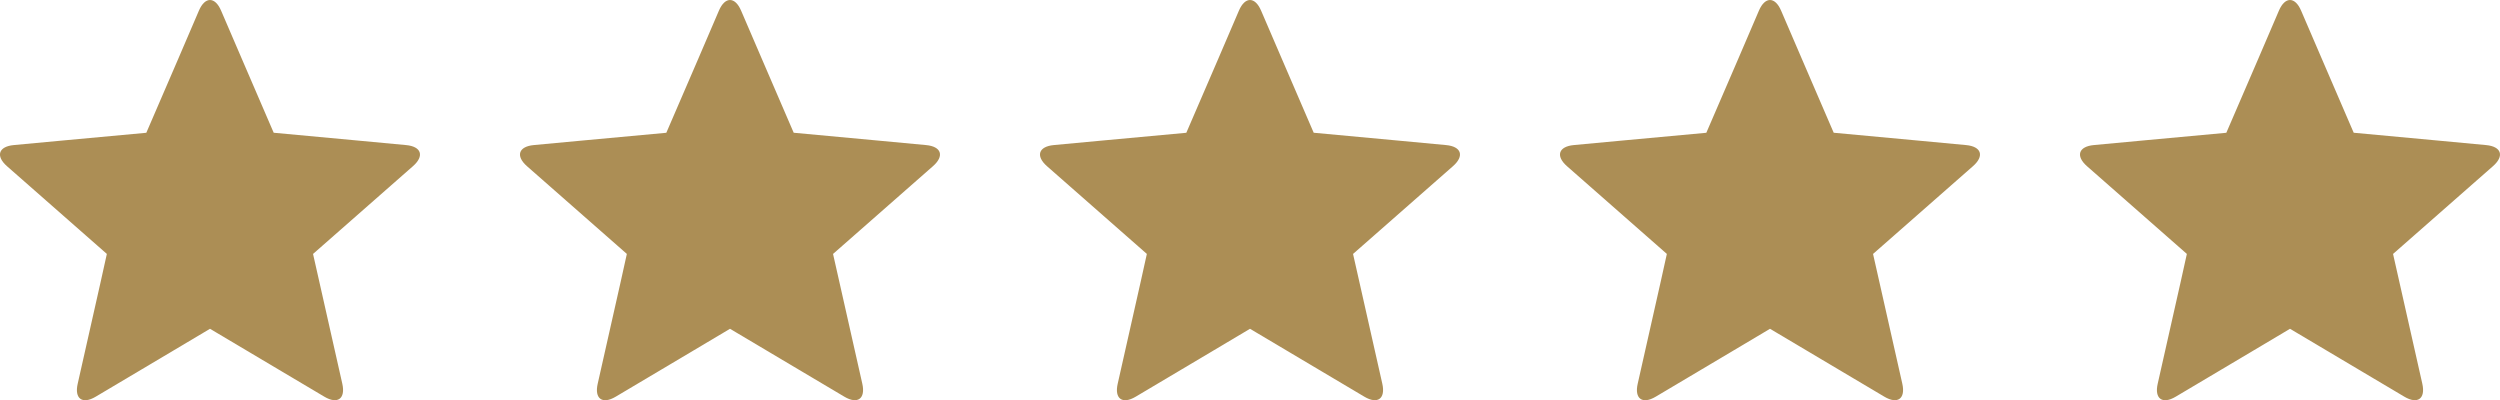 <?xml version="1.0" encoding="UTF-8"?> <svg xmlns="http://www.w3.org/2000/svg" xmlns:xlink="http://www.w3.org/1999/xlink" id="Group_371269" data-name="Group 371269" width="144.485" height="23.131" viewBox="0 0 144.485 23.131"><defs><clipPath id="clip-path"><rect id="Rectangle_203430" data-name="Rectangle 203430" width="24.273" height="23.131" transform="translate(0 0)" fill="#ac8e55"></rect></clipPath></defs><g id="Group_371260" data-name="Group 371260" transform="translate(0)"><g id="Group_371259" data-name="Group 371259" transform="translate(0 0)" clip-path="url(#clip-path)"><path id="Path_282406" data-name="Path 282406" d="M18.448,16.252l-.356-1.578,1.214-1.066,0,0,3.284-2.885L23.869,9.6c.668-.587.489-1.135-.4-1.217L20.451,8.1l-4.633-.43L13.977,3.4,12.777.611c-.352-.817-.928-.817-1.28,0L10.3,3.4,8.456,7.672,3.822,8.1.8,8.382c-.886.082-1.064.63-.4,1.218l4.56,4.006h0l1.215,1.067L5.826,16.25v0L4.491,22.174c-.2.869.27,1.207,1.036.753l4.494-2.669L12.137,19l4,2.376,2.61,1.549c.765.454,1.231.116,1.036-.751l-.668-2.962-.667-2.96h0" transform="translate(0 0.002)" fill="#ac8e55"></path></g></g><g id="Group_371261" data-name="Group 371261" transform="translate(30.053)"><g id="Group_371259-2" data-name="Group 371259" transform="translate(0 0)" clip-path="url(#clip-path)"><path id="Path_282406-2" data-name="Path 282406" d="M18.448,16.252l-.356-1.578,1.214-1.066,0,0,3.284-2.885L23.869,9.6c.668-.587.489-1.135-.4-1.217L20.451,8.1l-4.633-.43L13.977,3.4,12.777.611c-.352-.817-.928-.817-1.28,0L10.3,3.4,8.456,7.672,3.822,8.1.8,8.382c-.886.082-1.064.63-.4,1.218l4.56,4.006h0l1.215,1.067L5.826,16.25v0L4.491,22.174c-.2.869.27,1.207,1.036.753l4.494-2.669L12.137,19l4,2.376,2.61,1.549c.765.454,1.231.116,1.036-.751l-.668-2.962-.667-2.96h0" transform="translate(0 0.002)" fill="#ac8e55"></path></g></g><g id="Group_371262" data-name="Group 371262" transform="translate(60.106)"><g id="Group_371259-3" data-name="Group 371259" transform="translate(0 0)" clip-path="url(#clip-path)"><path id="Path_282406-3" data-name="Path 282406" d="M18.448,16.252l-.356-1.578,1.214-1.066,0,0,3.284-2.885L23.869,9.6c.668-.587.489-1.135-.4-1.217L20.451,8.1l-4.633-.43L13.977,3.4,12.777.611c-.352-.817-.928-.817-1.28,0L10.3,3.4,8.456,7.672,3.822,8.1.8,8.382c-.886.082-1.064.63-.4,1.218l4.56,4.006h0l1.215,1.067L5.826,16.25v0L4.491,22.174c-.2.869.27,1.207,1.036.753l4.494-2.669L12.137,19l4,2.376,2.61,1.549c.765.454,1.231.116,1.036-.751l-.668-2.962-.667-2.96h0" transform="translate(0 0.002)" fill="#ac8e55"></path></g></g><g id="Group_371263" data-name="Group 371263" transform="translate(90.159)"><g id="Group_371259-4" data-name="Group 371259" transform="translate(0 0)" clip-path="url(#clip-path)"><path id="Path_282406-4" data-name="Path 282406" d="M18.448,16.252l-.356-1.578,1.214-1.066,0,0,3.284-2.885L23.869,9.6c.668-.587.489-1.135-.4-1.217L20.451,8.1l-4.633-.43L13.977,3.4,12.777.611c-.352-.817-.928-.817-1.28,0L10.3,3.4,8.456,7.672,3.822,8.1.8,8.382c-.886.082-1.064.63-.4,1.218l4.56,4.006h0l1.215,1.067L5.826,16.25v0L4.491,22.174c-.2.869.27,1.207,1.036.753l4.494-2.669L12.137,19l4,2.376,2.61,1.549c.765.454,1.231.116,1.036-.751l-.668-2.962-.667-2.96h0" transform="translate(0 0.002)" fill="#ac8e55"></path></g></g><g id="Group_371264" data-name="Group 371264" transform="translate(120.212)"><g id="Group_371259-5" data-name="Group 371259" transform="translate(0 0)" clip-path="url(#clip-path)"><path id="Path_282406-5" data-name="Path 282406" d="M18.448,16.252l-.356-1.578,1.214-1.066,0,0,3.284-2.885L23.869,9.6c.668-.587.489-1.135-.4-1.217L20.451,8.1l-4.633-.43L13.977,3.4,12.777.611c-.352-.817-.928-.817-1.28,0L10.3,3.4,8.456,7.672,3.822,8.1.8,8.382c-.886.082-1.064.63-.4,1.218l4.56,4.006h0l1.215,1.067L5.826,16.25v0L4.491,22.174c-.2.869.27,1.207,1.036.753l4.494-2.669L12.137,19l4,2.376,2.61,1.549c.765.454,1.231.116,1.036-.751l-.668-2.962-.667-2.96h0" transform="translate(0 0.002)" fill="#ac8e55"></path></g></g></svg> 